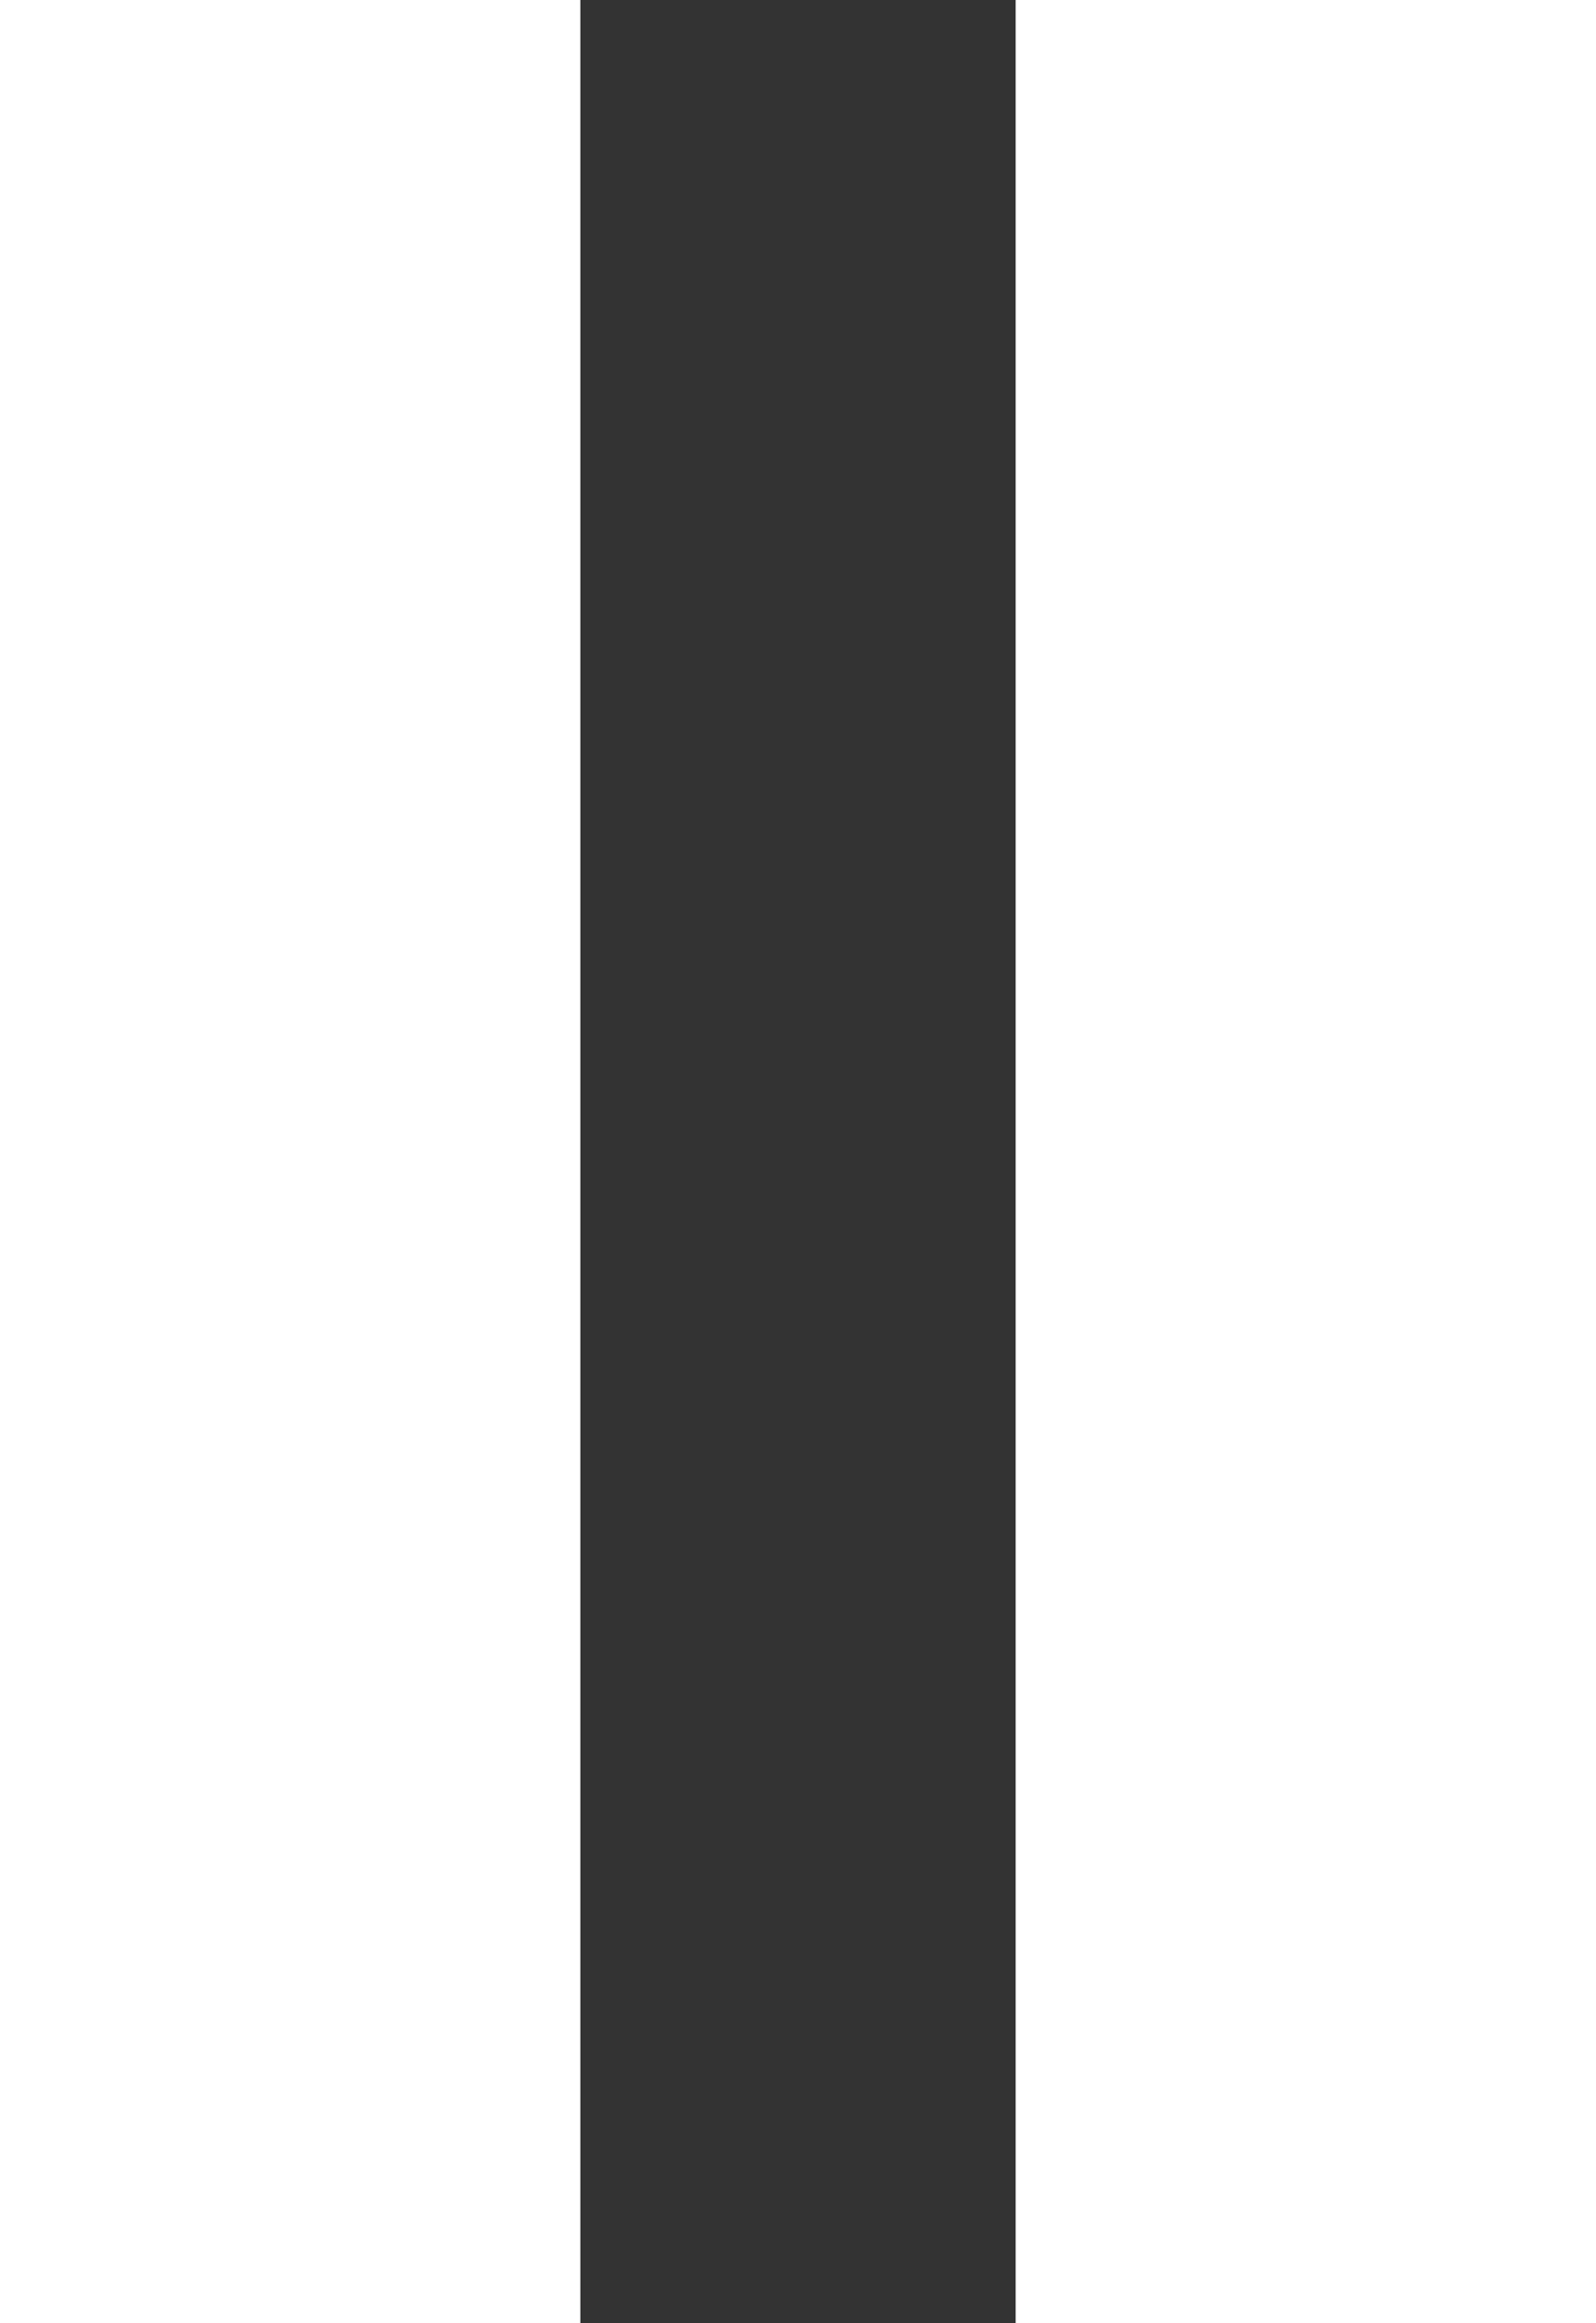 <svg xmlns="http://www.w3.org/2000/svg" viewBox="0 0 41.25 60" fill="#ffffff" width="22" height="32">
    <rect x="0" y="0" width="41.25" height="60" fill="#333333" stroke="none"/>
    <path d="M26.25 60h15V0h-15zM0 60h15V0H0z" />
</svg>
